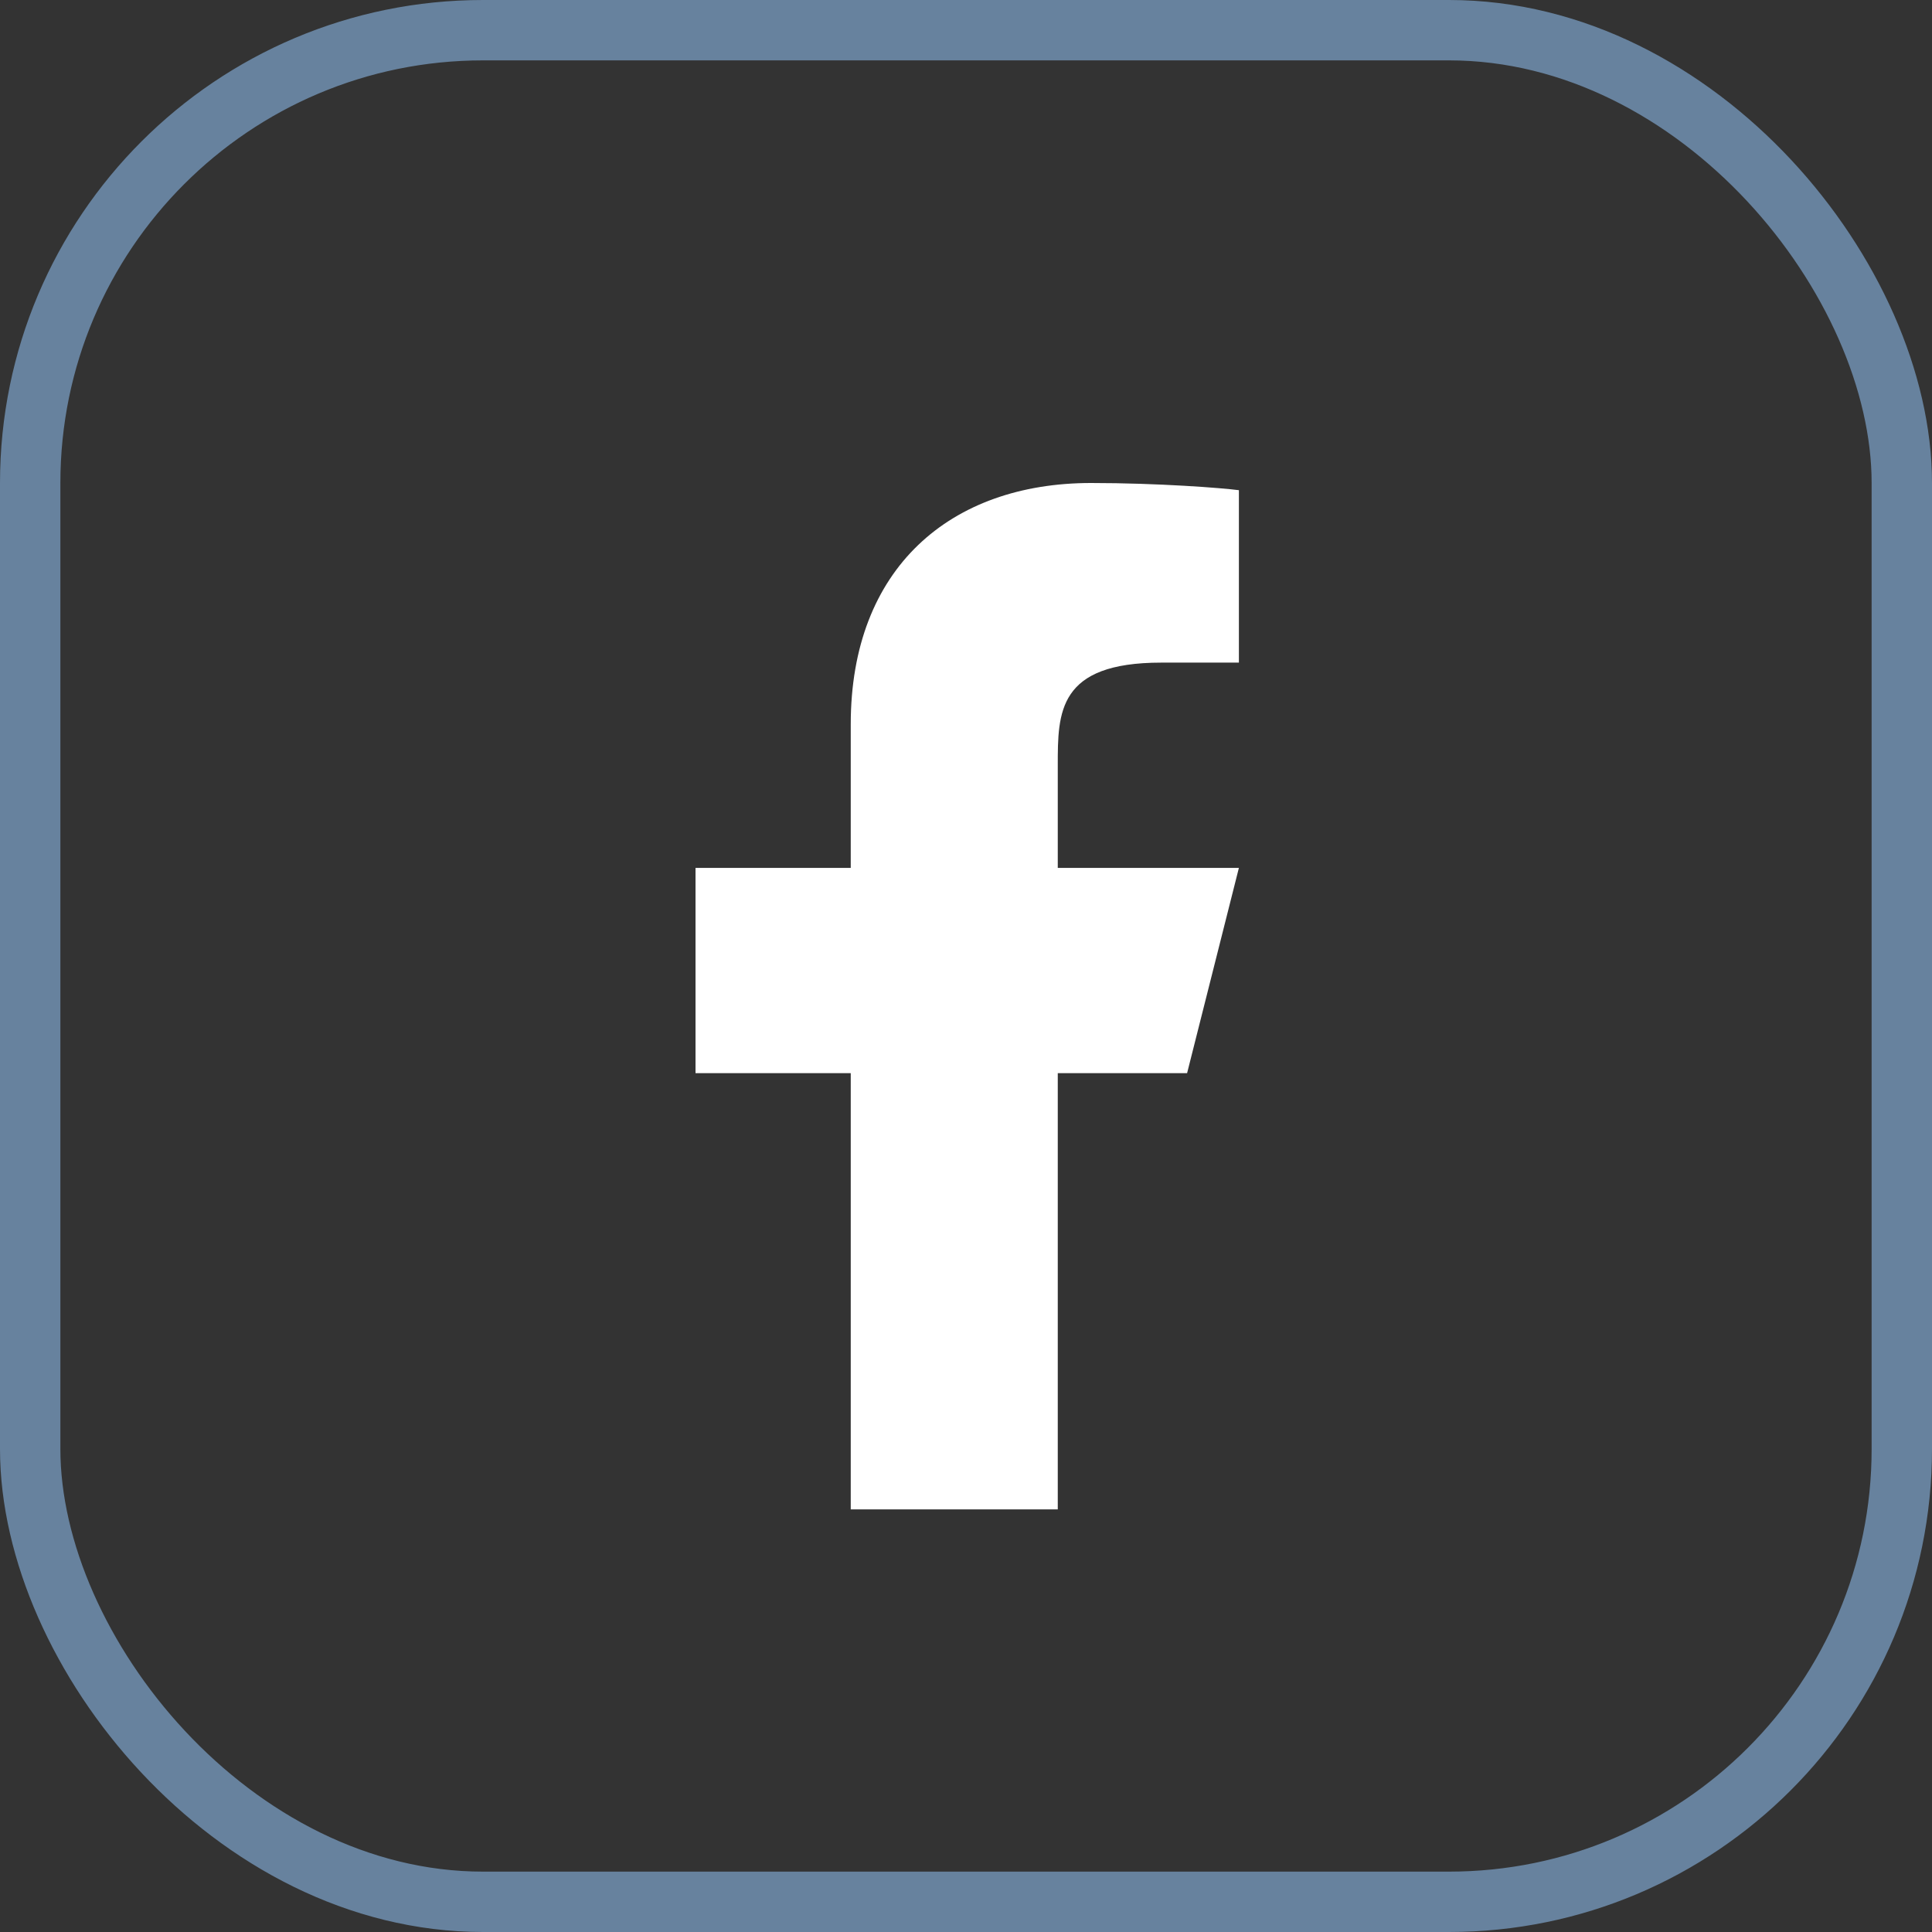 <svg width="32" height="32" viewBox="0 0 32 32" fill="none" xmlns="http://www.w3.org/2000/svg">
<rect x="0" y="0" width="32" height="32" fill="#333333" stroke="none"/>
<g id="fb">
<rect x="0.5" y="0.5" width="31" height="31" rx="7.5" stroke="#67829E"/>
<path id="Vector" d="M17.52 17.775H19.662L20.52 14.375H17.52V12.675C17.52 11.8 17.52 10.975 19.234 10.975H20.52V8.119C20.24 8.082 19.185 8 18.071 8C15.743 8 14.091 9.408 14.091 11.995V14.375H11.52V17.775H14.091V25H17.52V17.775Z" fill="white"/>
</g>
</svg>
